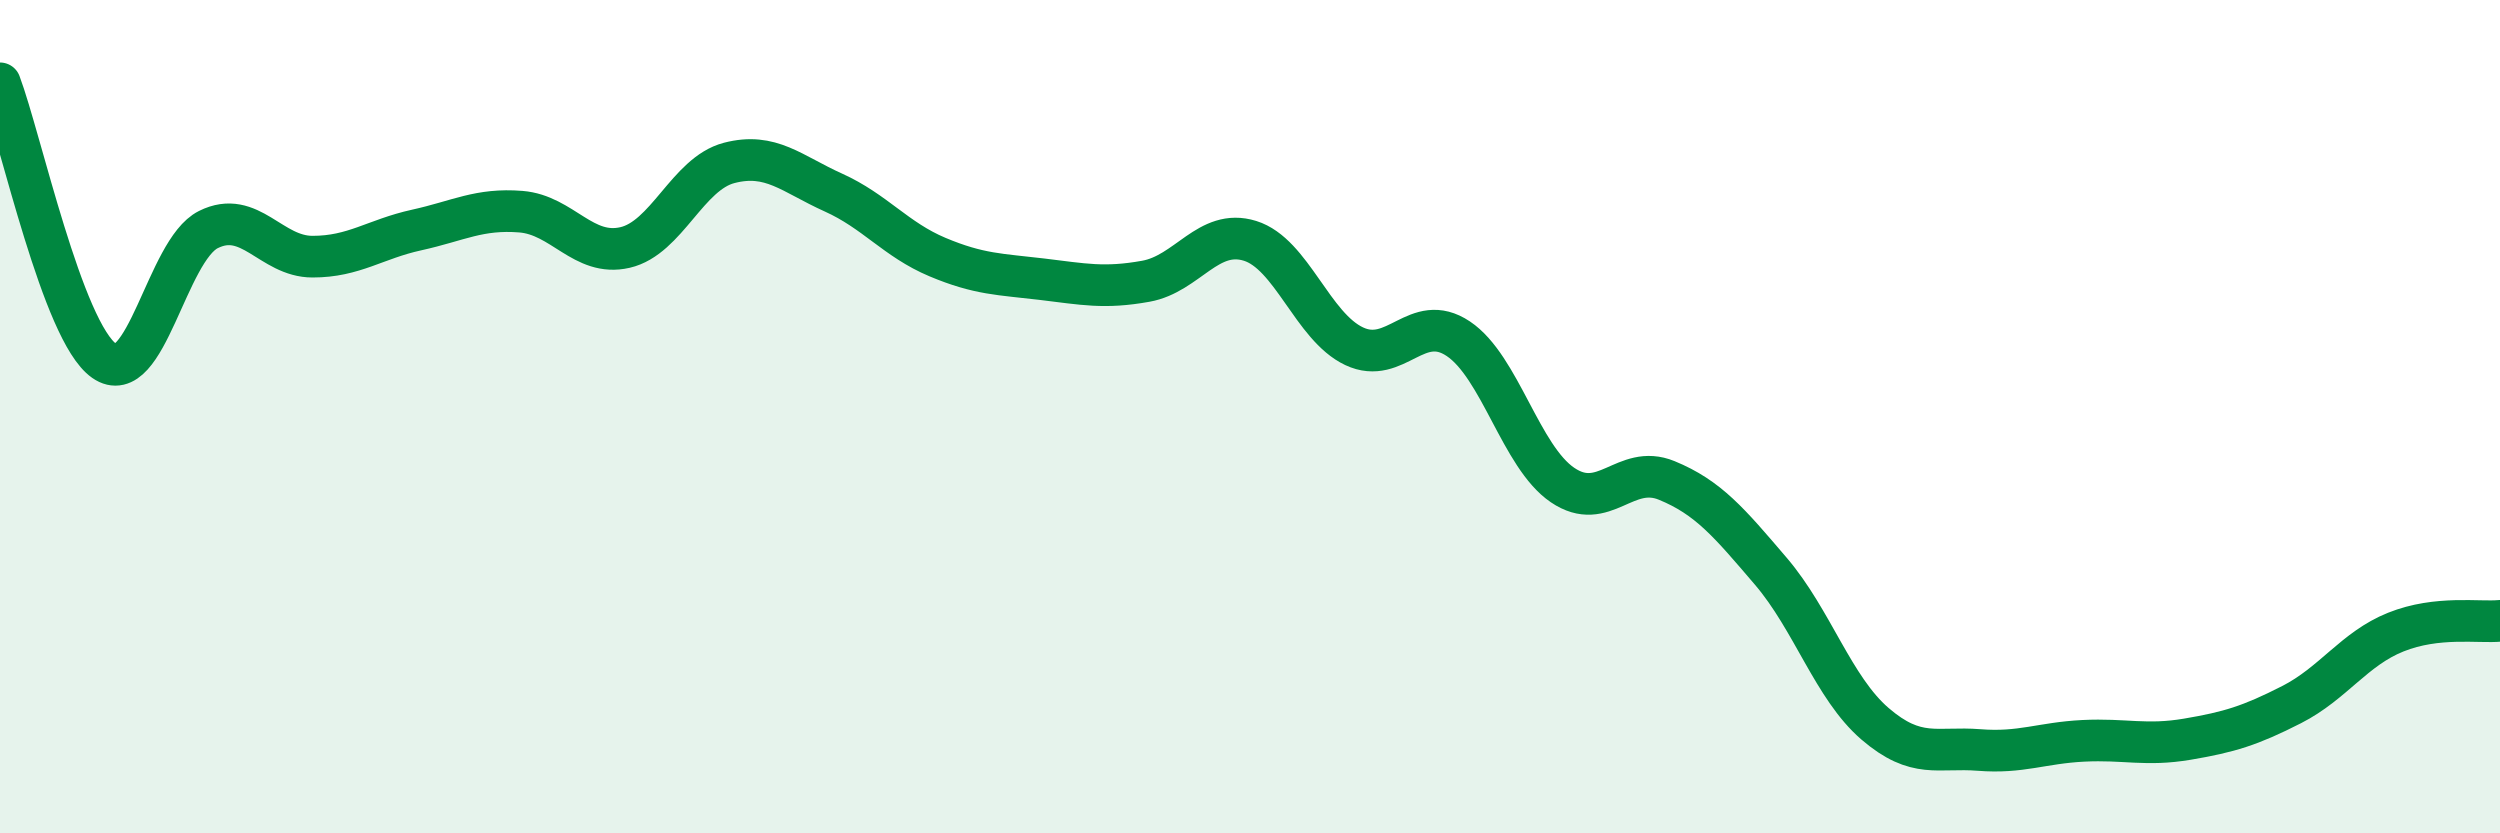 
    <svg width="60" height="20" viewBox="0 0 60 20" xmlns="http://www.w3.org/2000/svg">
      <path
        d="M 0,2 C 0.5,3.33 1.5,7.96 2.5,8.66 C 3.5,9.36 4,6.01 5,5.51 C 6,5.01 6.5,6.16 7.5,6.16 C 8.5,6.16 9,5.74 10,5.52 C 11,5.3 11.5,5 12.5,5.08 C 13.5,5.16 14,6.17 15,5.94 C 16,5.71 16.5,4.17 17.5,3.91 C 18.5,3.65 19,4.17 20,4.62 C 21,5.07 21.5,5.75 22.5,6.17 C 23.5,6.59 24,6.58 25,6.7 C 26,6.82 26.5,6.93 27.5,6.75 C 28.5,6.57 29,5.47 30,5.78 C 31,6.09 31.5,7.84 32.5,8.31 C 33.5,8.78 34,7.46 35,8.13 C 36,8.8 36.5,10.96 37.5,11.64 C 38.5,12.32 39,11.12 40,11.53 C 41,11.94 41.5,12.54 42.5,13.71 C 43.5,14.88 44,16.51 45,17.37 C 46,18.23 46.5,17.92 47.5,18 C 48.5,18.08 49,17.83 50,17.78 C 51,17.73 51.5,17.91 52.5,17.74 C 53.5,17.57 54,17.42 55,16.91 C 56,16.4 56.5,15.57 57.5,15.17 C 58.5,14.77 59.5,14.95 60,14.9L60 20L0 20Z"
        fill="#008740"
        opacity="0.1"
        stroke-linecap="round"
        stroke-linejoin="round"
      />
      <path
        d="M 0,2 C 0.5,3.33 1.5,7.96 2.5,8.66 C 3.5,9.36 4,6.01 5,5.51 C 6,5.01 6.5,6.16 7.5,6.16 C 8.5,6.16 9,5.74 10,5.52 C 11,5.3 11.5,5 12.5,5.08 C 13.5,5.16 14,6.17 15,5.94 C 16,5.71 16.5,4.17 17.5,3.91 C 18.5,3.65 19,4.17 20,4.62 C 21,5.07 21.5,5.75 22.5,6.17 C 23.5,6.59 24,6.58 25,6.7 C 26,6.82 26.5,6.93 27.5,6.75 C 28.5,6.57 29,5.47 30,5.78 C 31,6.09 31.5,7.84 32.5,8.31 C 33.5,8.78 34,7.46 35,8.13 C 36,8.8 36.5,10.96 37.5,11.64 C 38.5,12.32 39,11.12 40,11.53 C 41,11.94 41.5,12.54 42.5,13.71 C 43.5,14.88 44,16.51 45,17.37 C 46,18.23 46.5,17.92 47.5,18 C 48.5,18.08 49,17.83 50,17.78 C 51,17.73 51.5,17.91 52.5,17.74 C 53.5,17.57 54,17.42 55,16.91 C 56,16.4 56.5,15.57 57.5,15.17 C 58.5,14.77 59.5,14.95 60,14.9"
        stroke="#008740"
        stroke-width="1"
        fill="none"
        stroke-linecap="round"
        stroke-linejoin="round"
      />
    </svg>
  